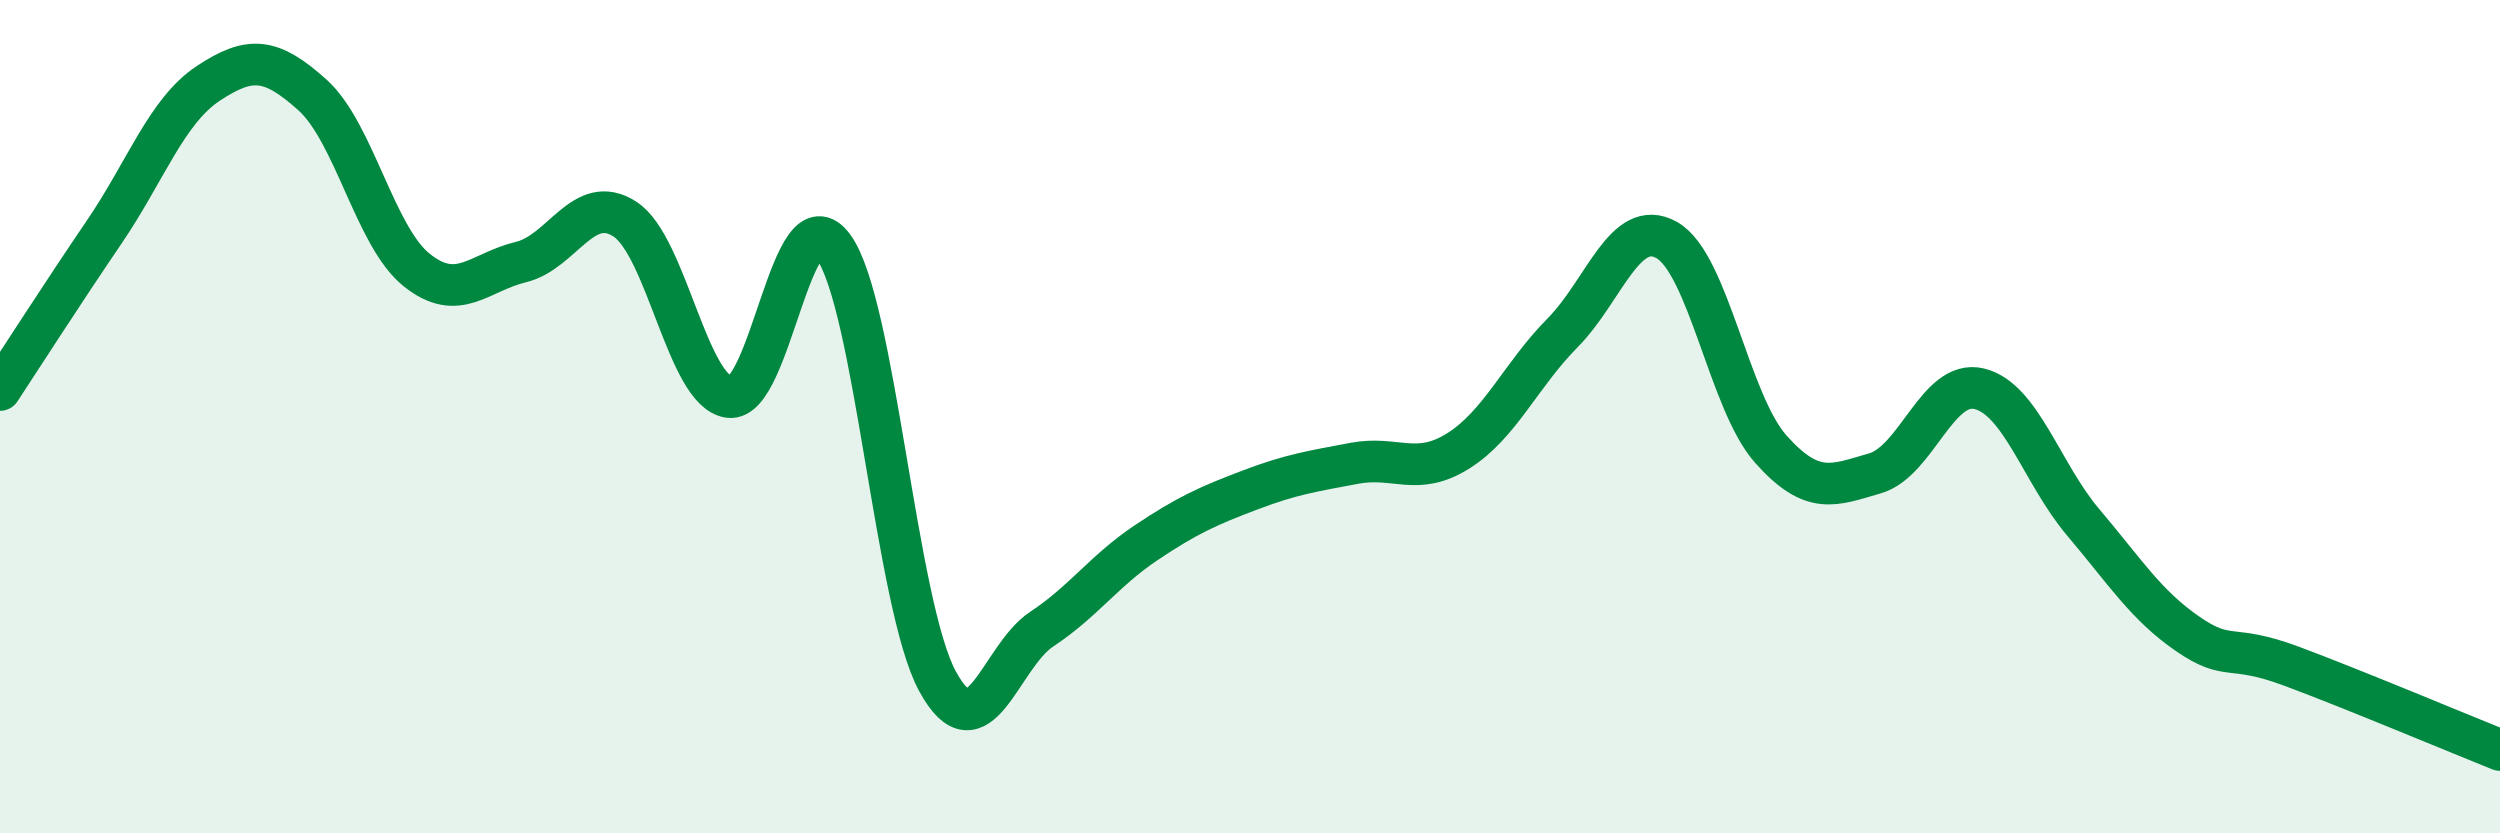 
    <svg width="60" height="20" viewBox="0 0 60 20" xmlns="http://www.w3.org/2000/svg">
      <path
        d="M 0,9.36 C 0.5,8.6 1.5,7.04 2.5,5.57 C 3.5,4.1 4,2.66 5,2 C 6,1.34 6.5,1.38 7.5,2.28 C 8.5,3.18 9,5.68 10,6.48 C 11,7.28 11.5,6.53 12.5,6.29 C 13.5,6.05 14,4.61 15,5.26 C 16,5.91 16.5,9.4 17.5,9.53 C 18.5,9.66 19,4.56 20,5.92 C 21,7.28 21.5,14.51 22.5,16.35 C 23.5,18.19 24,15.76 25,15.1 C 26,14.44 26.5,13.7 27.5,13.03 C 28.5,12.36 29,12.14 30,11.76 C 31,11.38 31.5,11.31 32.5,11.12 C 33.5,10.93 34,11.45 35,10.82 C 36,10.19 36.5,9 37.5,7.99 C 38.5,6.98 39,5.2 40,5.76 C 41,6.32 41.5,9.66 42.5,10.78 C 43.5,11.9 44,11.65 45,11.36 C 46,11.07 46.5,9.09 47.5,9.33 C 48.5,9.57 49,11.36 50,12.54 C 51,13.72 51.5,14.52 52.5,15.21 C 53.5,15.9 53.5,15.43 55,15.99 C 56.5,16.55 59,17.6 60,18L60 20L0 20Z"
        fill="#008740"
        opacity="0.1"
        stroke-linecap="round"
        stroke-linejoin="round"
      />
      <path
        d="M 0,9.36 C 0.5,8.6 1.5,7.04 2.5,5.57 C 3.5,4.1 4,2.66 5,2 C 6,1.34 6.5,1.38 7.5,2.28 C 8.5,3.18 9,5.68 10,6.48 C 11,7.28 11.5,6.53 12.5,6.29 C 13.5,6.05 14,4.61 15,5.26 C 16,5.91 16.5,9.4 17.5,9.53 C 18.5,9.66 19,4.56 20,5.92 C 21,7.28 21.5,14.51 22.5,16.35 C 23.5,18.19 24,15.76 25,15.1 C 26,14.44 26.5,13.7 27.5,13.03 C 28.5,12.36 29,12.14 30,11.76 C 31,11.38 31.5,11.31 32.5,11.12 C 33.5,10.93 34,11.45 35,10.82 C 36,10.19 36.5,9 37.5,7.99 C 38.5,6.98 39,5.2 40,5.76 C 41,6.32 41.5,9.66 42.5,10.78 C 43.5,11.9 44,11.65 45,11.36 C 46,11.07 46.5,9.09 47.5,9.33 C 48.5,9.57 49,11.36 50,12.54 C 51,13.72 51.5,14.52 52.5,15.21 C 53.5,15.9 53.5,15.43 55,15.99 C 56.5,16.55 59,17.6 60,18"
        stroke="#008740"
        stroke-width="1"
        fill="none"
        stroke-linecap="round"
        stroke-linejoin="round"
      />
    </svg>
  
